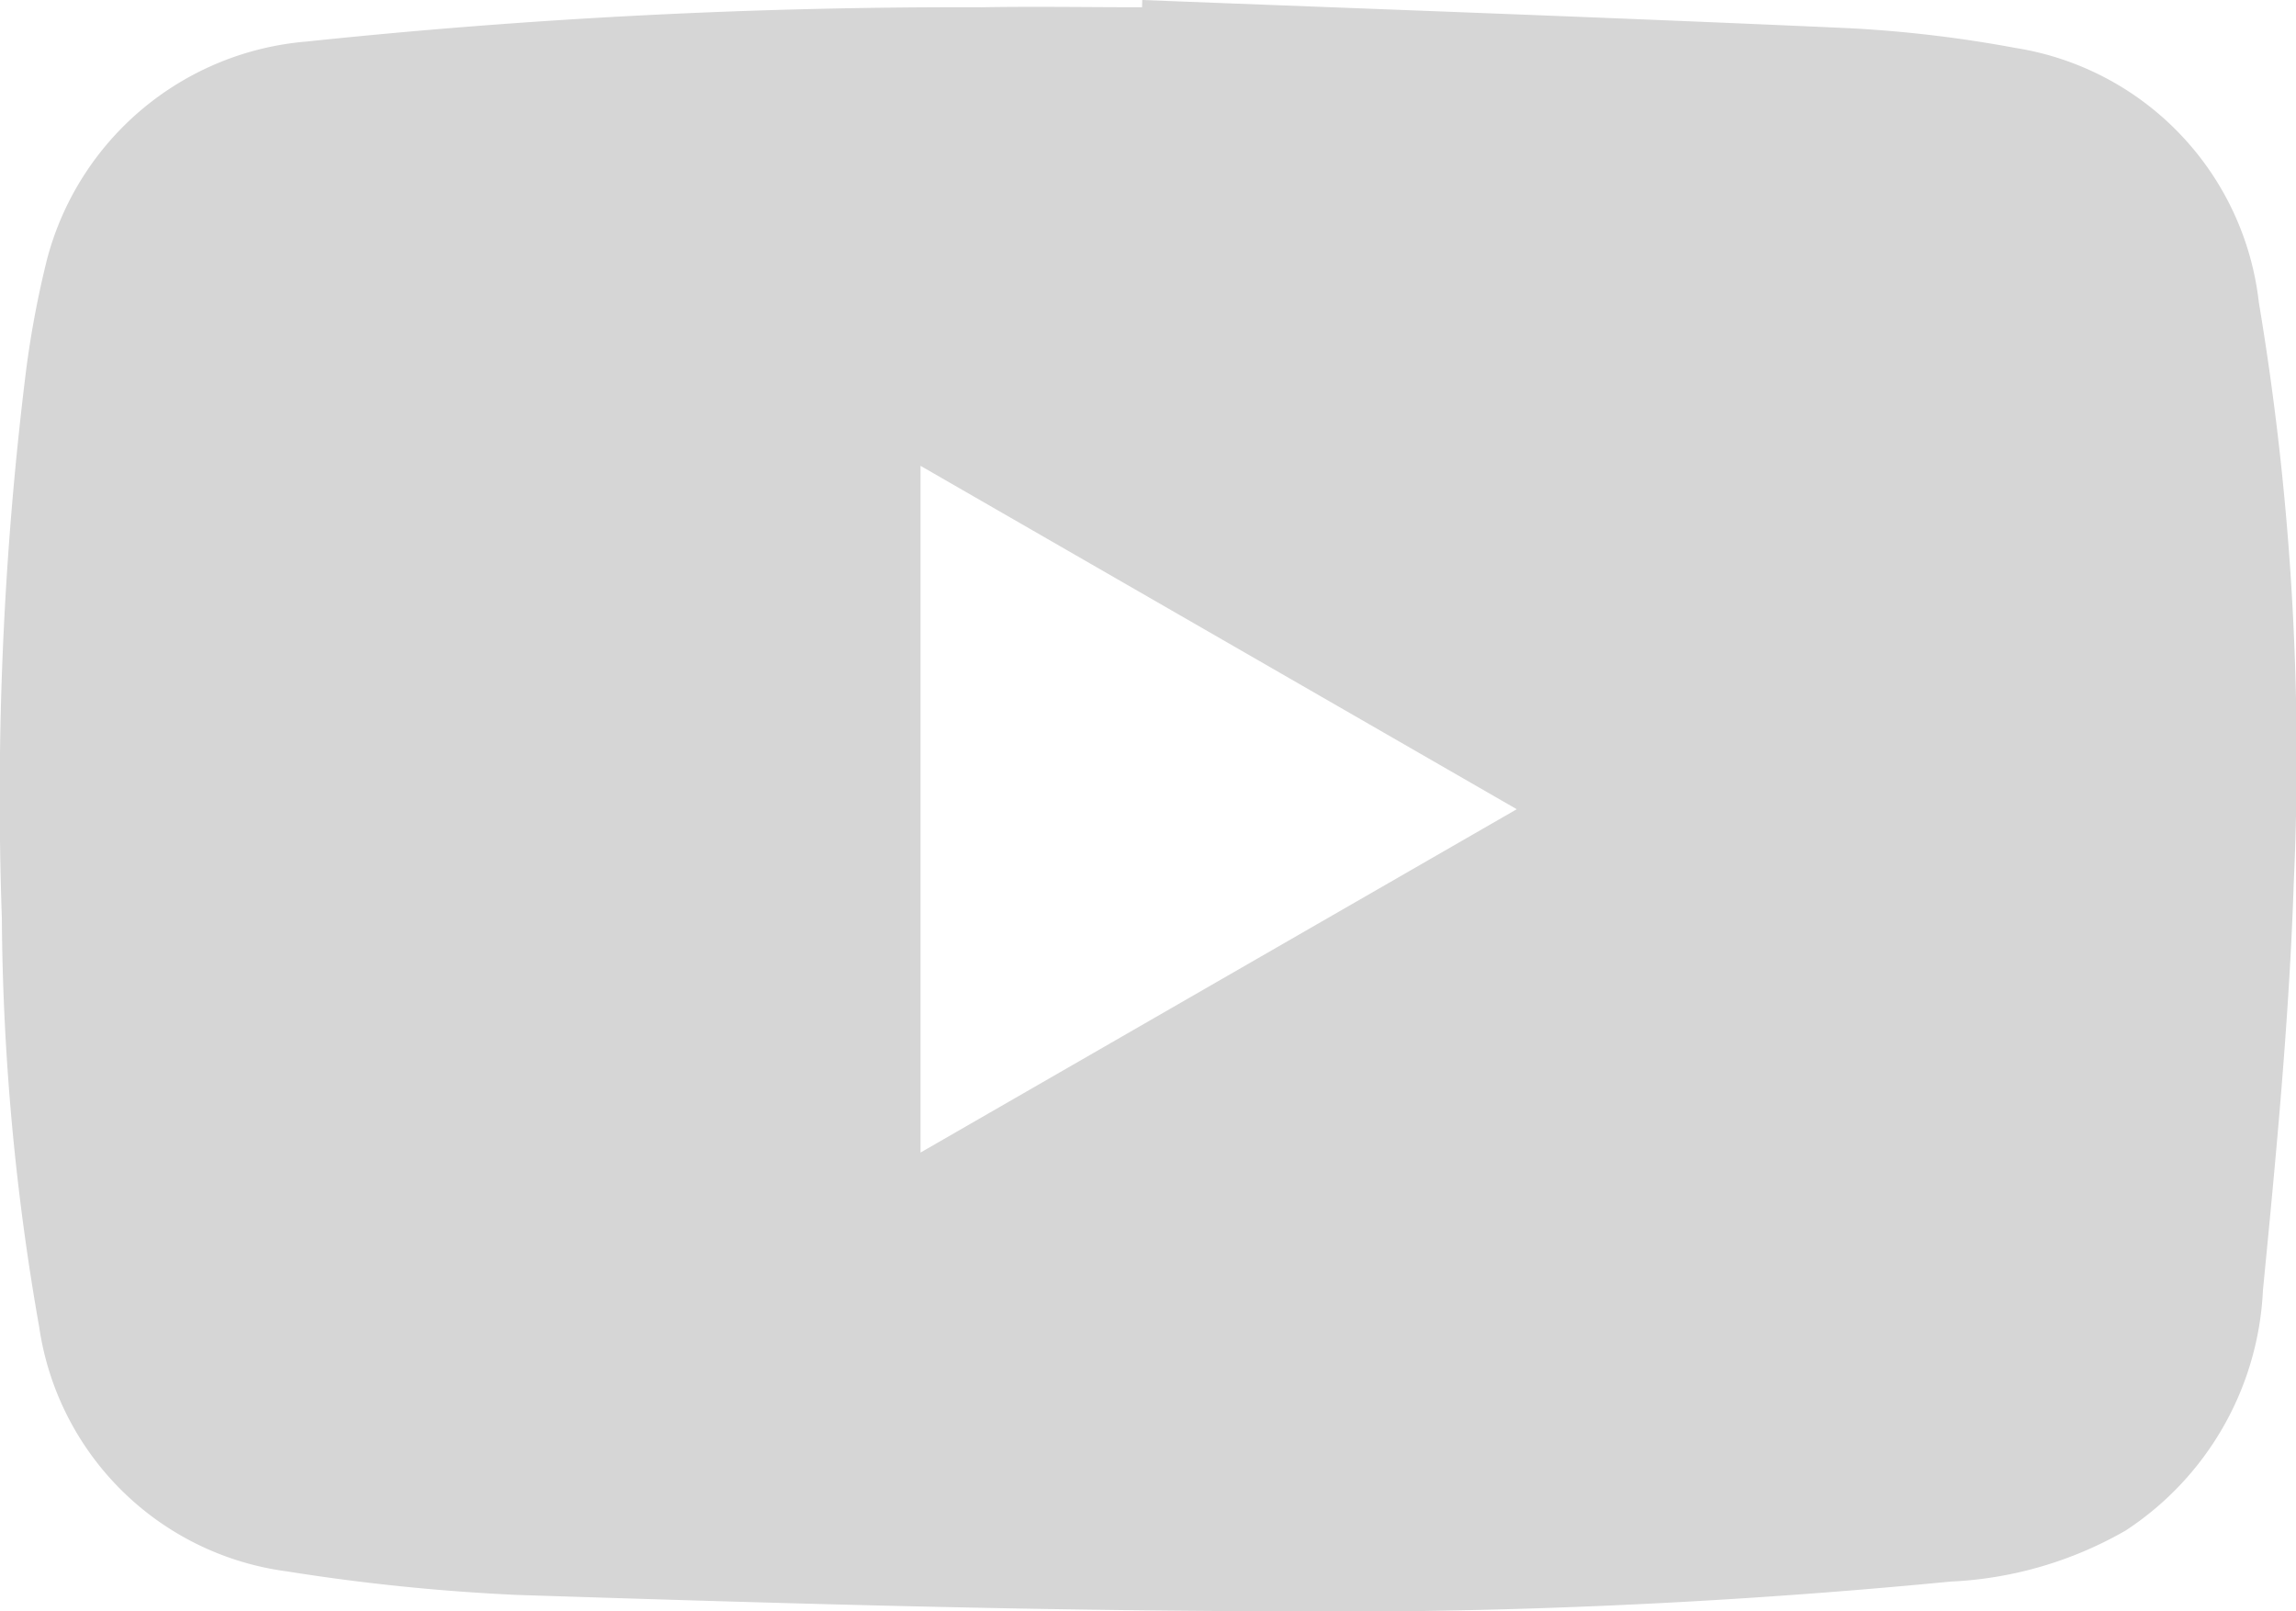 <svg xmlns="http://www.w3.org/2000/svg" width="35.747" height="25.084" viewBox="0 0 35.747 25.084">
  <path id="Path_3190" data-name="Path 3190" d="M215.029,1025.782c3.67.143,7.34.274,11.009.439a19.72,19.72,0,0,1,2.584.307,4.524,4.524,0,0,1,3.791,3.958,42.9,42.9,0,0,1,.544,9.047c-.071,2.116-.274,4.231-.48,6.34a4.732,4.732,0,0,1-2.14,3.738,6.007,6.007,0,0,1-2.722.793,100.989,100.989,0,0,1-11.117.46c-3.734-.019-7.469-.132-11.2-.252a32.069,32.069,0,0,1-3.588-.367,4.488,4.488,0,0,1-3.854-3.8,37.813,37.813,0,0,1-.582-6.366,53.9,53.9,0,0,1,.361-8.4,15.172,15.172,0,0,1,.343-1.863,4.566,4.566,0,0,1,4.038-3.387,97.547,97.547,0,0,1,10.516-.534c.831-.014,1.663,0,2.494,0Zm-3.452,7.252v10.691l9.283-5.345Z" transform="translate(-197.245 -1025.782)" fill="#d6d6d6"/>
</svg>
